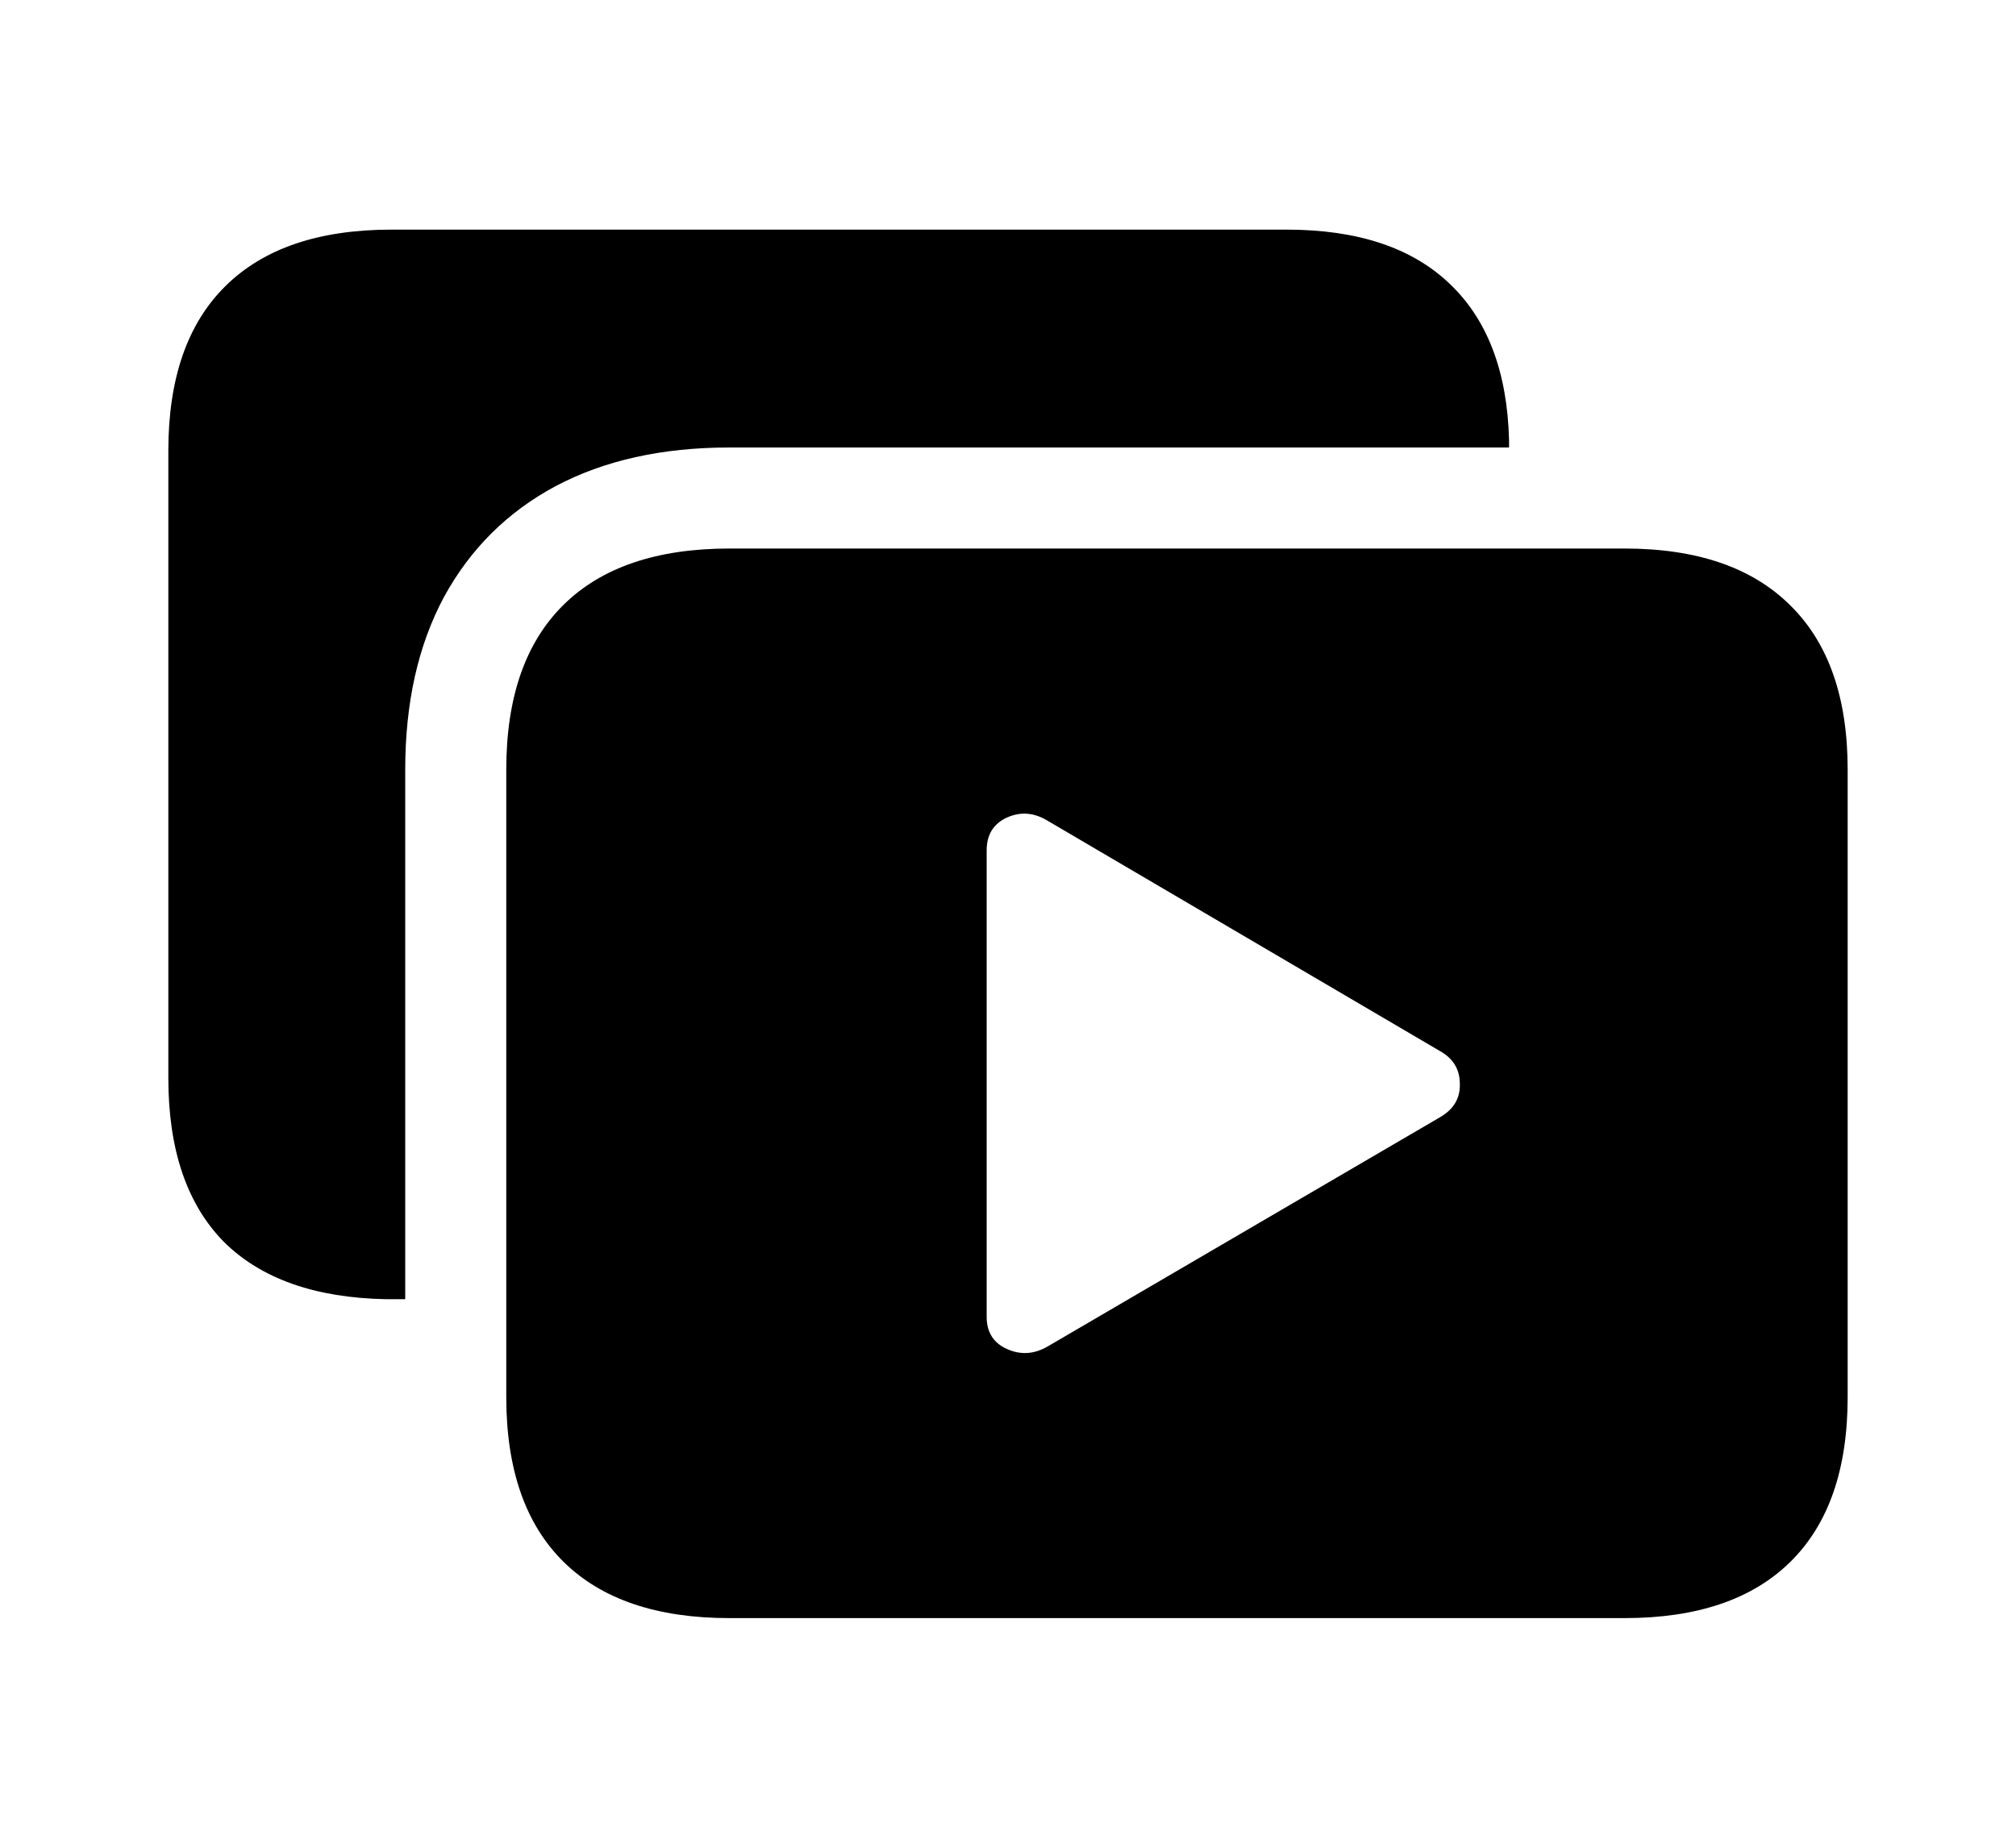 <?xml version="1.0" encoding="utf-8"?>
<svg xmlns="http://www.w3.org/2000/svg" fill="none" height="100%" overflow="visible" preserveAspectRatio="none" style="display: block;" viewBox="0 0 24 22" width="100%">
<g id="LinkedIn Icon">
<path d="M8.684 19.266C7.819 19.266 7.16 19.042 6.707 18.594C6.254 18.146 6.027 17.492 6.027 16.633V9.164C6.027 8.305 6.254 7.651 6.707 7.203C7.16 6.755 7.819 6.531 8.684 6.531H19.34C20.204 6.531 20.863 6.758 21.316 7.211C21.77 7.659 21.996 8.31 21.996 9.164V16.633C21.996 17.492 21.77 18.146 21.316 18.594C20.863 19.042 20.204 19.266 19.34 19.266H8.684ZM8.684 5.328C7.882 5.328 7.191 5.482 6.613 5.789C6.04 6.096 5.598 6.536 5.285 7.109C4.978 7.682 4.824 8.367 4.824 9.164V15.469H4.598C3.749 15.453 3.103 15.224 2.66 14.781C2.223 14.333 2.004 13.685 2.004 12.836V5.367C2.004 4.508 2.23 3.854 2.684 3.406C3.137 2.958 3.796 2.734 4.66 2.734H15.316C16.16 2.734 16.806 2.948 17.254 3.375C17.707 3.802 17.944 4.424 17.965 5.242V5.328H8.684ZM11.746 15.68C11.746 15.862 11.827 15.99 11.988 16.062C12.15 16.135 12.311 16.125 12.473 16.031L17.152 13.297C17.309 13.203 17.384 13.073 17.379 12.906C17.379 12.734 17.301 12.604 17.145 12.516L12.473 9.773C12.311 9.674 12.15 9.661 11.988 9.734C11.827 9.807 11.746 9.938 11.746 10.125V15.68Z" fill="#8D8D93" id="" style="fill:#8D8D93;fill:color(display-p3 0.553 0.553 0.577);fill-opacity:1;"/>
</g>
</svg>